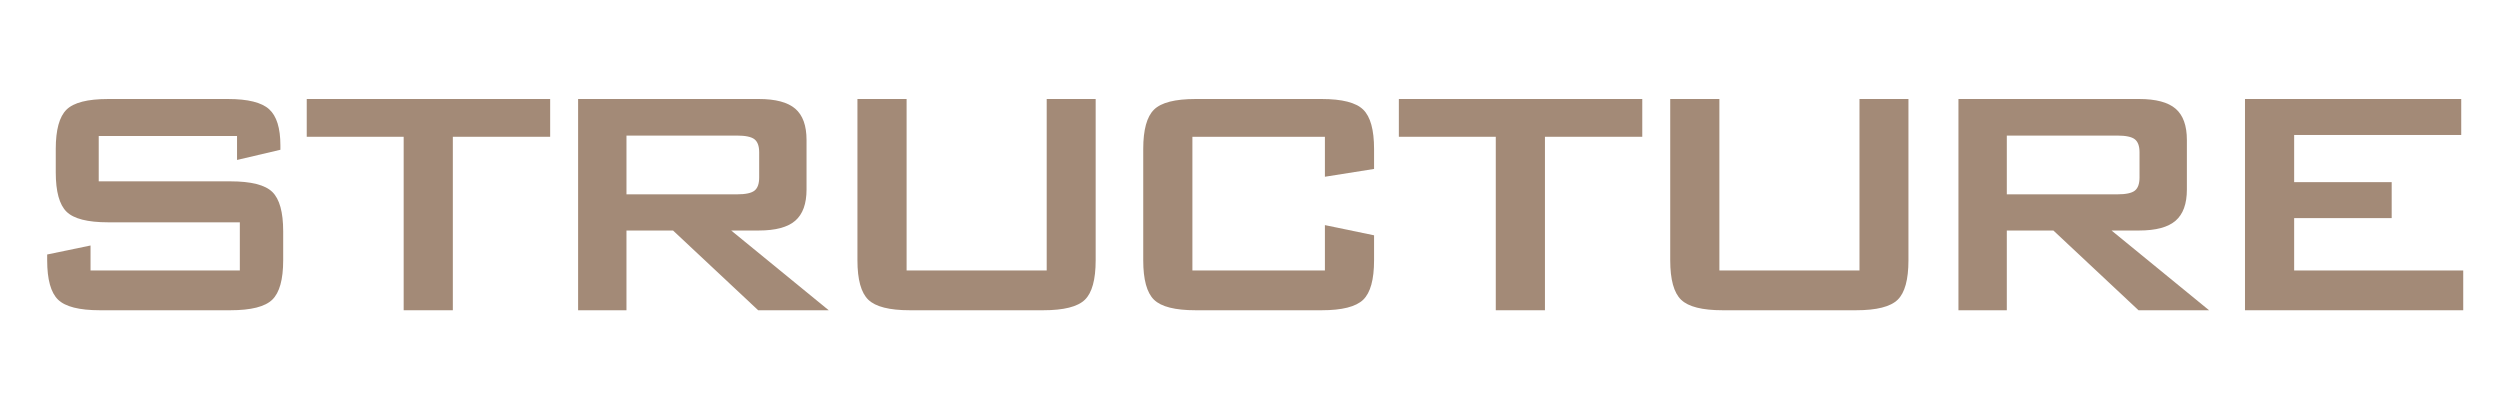 <?xml version="1.0" encoding="UTF-8"?>
<svg id="_レイヤー_2" data-name="レイヤー 2" xmlns="http://www.w3.org/2000/svg" viewBox="0 0 732.953 119.26">
  <defs>
    <style>
      .cls-1 {
        fill: #a38a77;
      }
    </style>
  </defs>
  <g id="_作業" data-name="作業">
    <g>
      <path class="cls-1" d="M69.492,39.866H28.945v13.301h38.613c6.055,0,10.146,1.035,12.275,3.105,2.129,2.071,3.193,5.918,3.193,11.543v8.496c0,5.625-1.064,9.473-3.193,11.543-2.129,2.071-6.221,3.105-12.275,3.105H29.297c-6.055,0-10.146-1.035-12.275-3.105-2.129-2.07-3.193-5.918-3.193-11.543v-1.699l12.715-2.637v7.324h43.77v-14.121H31.699c-6.016,0-10.078-1.035-12.188-3.105-2.109-2.07-3.164-5.918-3.164-11.543v-6.855c0-5.625,1.055-9.472,3.164-11.543,2.109-2.07,6.172-3.105,12.188-3.105h35.156c5.82,0,9.834.996,12.041,2.988s3.311,5.528,3.311,10.605v1.289l-12.715,2.988v-7.031Z"/>
      <path class="cls-1" d="M132.762,40.1v50.859h-14.414v-50.859h-28.418v-11.074h71.367v11.074h-28.535Z"/>
      <path class="cls-1" d="M169.49,90.959V29.026h52.969c4.922,0,8.486.948,10.693,2.842,2.207,1.895,3.311,4.951,3.311,9.17v14.531c0,4.18-1.104,7.227-3.311,9.141-2.207,1.914-5.771,2.871-10.693,2.871h-8.086l28.594,23.379h-20.684l-24.961-23.379h-13.652v23.379h-14.18ZM216.072,39.749h-32.402v17.227h32.402c2.5,0,4.209-.361,5.127-1.084.918-.722,1.377-2.001,1.377-3.838v-7.441c0-1.796-.459-3.056-1.377-3.779-.918-.722-2.627-1.084-5.127-1.084Z"/>
      <path class="cls-1" d="M265.799,29.026v50.273h41.074V29.026h14.355v47.285c0,5.664-1.055,9.521-3.164,11.572s-6.172,3.076-12.188,3.076h-39.141c-5.977,0-10.029-1.025-12.158-3.076s-3.193-5.908-3.193-11.572V29.026h14.414Z"/>
      <path class="cls-1" d="M388.437,40.1h-38.848v39.199h38.848v-13.301l14.414,2.988v7.324c0,5.664-1.065,9.521-3.193,11.572-2.13,2.051-6.182,3.076-12.158,3.076h-36.973c-6.017,0-10.078-1.025-12.188-3.076s-3.164-5.908-3.164-11.572v-32.637c0-5.625,1.055-9.472,3.164-11.543,2.109-2.07,6.171-3.105,12.188-3.105h36.973c5.977,0,10.028,1.035,12.158,3.105,2.128,2.071,3.193,5.918,3.193,11.543v5.859l-14.414,2.285v-11.719Z"/>
      <path class="cls-1" d="M452.949,40.1v50.859h-14.414v-50.859h-28.418v-11.074h71.367v11.074h-28.535Z"/>
      <path class="cls-1" d="M504.092,29.026v50.273h41.074V29.026h14.355v47.285c0,5.664-1.055,9.521-3.164,11.572s-6.172,3.076-12.188,3.076h-39.141c-5.977,0-10.029-1.025-12.158-3.076s-3.193-5.908-3.193-11.572V29.026h14.414Z"/>
      <path class="cls-1" d="M574.181,90.959V29.026h52.969c4.922,0,8.485.948,10.693,2.842,2.206,1.895,3.311,4.951,3.311,9.17v14.531c0,4.18-1.104,7.227-3.311,9.141-2.208,1.914-5.771,2.871-10.693,2.871h-8.086l28.594,23.379h-20.684l-24.961-23.379h-13.652v23.379h-14.18ZM620.763,39.749h-32.402v17.227h32.402c2.499,0,4.208-.361,5.127-1.084.917-.722,1.377-2.001,1.377-3.838v-7.441c0-1.796-.46-3.056-1.377-3.779-.919-.722-2.628-1.084-5.127-1.084Z"/>
      <path class="cls-1" d="M658.188,90.959V29.026h63.398v10.547h-48.984v13.828h28.594v10.547h-28.594v15.352h49.57v11.66h-63.984Z"/>
    </g>
  </g>
</svg>